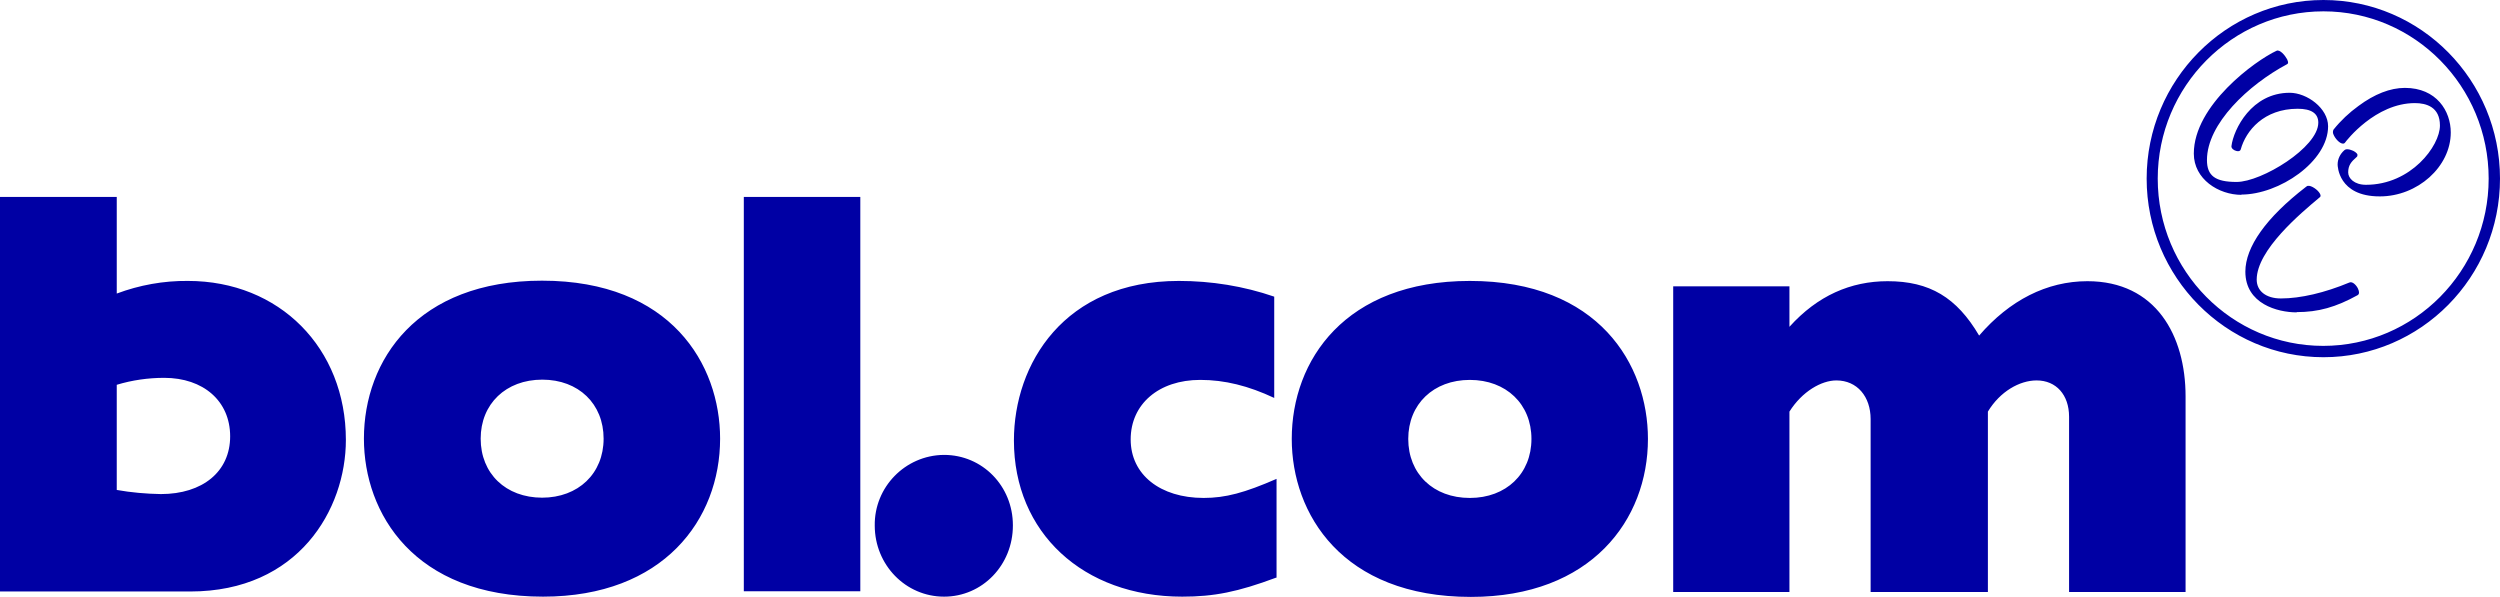 <?xml version="1.0" encoding="UTF-8"?><svg id="Laag_2" xmlns="http://www.w3.org/2000/svg" viewBox="0 0 97 23.15"><defs><style>.cls-1{fill:#0000a4;}</style></defs><g id="Laag_1-2"><path class="cls-1" d="m0,7.64h4.53v3.75c.88-.33,1.82-.5,2.76-.49,3.55,0,6.13,2.6,6.13,6.17,0,2.69-1.84,5.88-6.04,5.88H0V7.64Zm4.53,11.37c.56.1,1.14.15,1.71.16,1.62,0,2.69-.87,2.69-2.24s-1.04-2.27-2.56-2.27c-.62,0-1.25.09-1.84.27v4.08Zm16.5-8.12c5,0,6.91,3.25,6.91,6.13,0,3.14-2.2,6.13-6.87,6.13-5,0-6.95-3.23-6.95-6.13,0-3.05,2.07-6.13,6.91-6.13h0Zm0,8.42c1.41,0,2.39-.94,2.39-2.29s-.97-2.29-2.38-2.29-2.39.94-2.39,2.29.97,2.29,2.39,2.29h0Zm7.83-11.67h4.52v15.3h-4.52V7.64Zm10.44,12.75c0,1.53-1.18,2.76-2.67,2.76s-2.69-1.23-2.69-2.76c-.02-1.49,1.18-2.72,2.67-2.74,0,0,.01,0,.02,0,1.49,0,2.67,1.21,2.67,2.73h0Zm10.22,2.02c-1.5.56-2.42.74-3.65.74-3.85,0-6.53-2.49-6.53-6.06,0-2.96,1.94-6.19,6.4-6.19,1.26,0,2.51.2,3.7.61v3.93c-1-.47-1.92-.7-2.87-.7-1.61,0-2.7.94-2.7,2.31s1.15,2.27,2.83,2.27c.85,0,1.59-.2,2.83-.74v3.84Zm7.51-11.51c5,0,6.91,3.25,6.91,6.13,0,3.14-2.2,6.13-6.87,6.13-5,0-6.95-3.23-6.95-6.13,0-3.05,2.07-6.13,6.91-6.13h0Zm0,8.42c1.41,0,2.39-.94,2.39-2.29s-.98-2.29-2.39-2.29-2.39.94-2.39,2.29.97,2.29,2.39,2.29h0Zm7.89-8.21h4.51v1.57c1.09-1.21,2.38-1.77,3.81-1.77,1.63,0,2.68.63,3.55,2.11,1.18-1.37,2.63-2.11,4.2-2.11,2.66,0,3.81,2.11,3.81,4.47v7.59h-4.52v-6.8c0-.85-.5-1.41-1.26-1.41-.66,0-1.42.43-1.89,1.21v7h-4.55v-6.71c0-.87-.52-1.5-1.33-1.5-.58,0-1.33.43-1.82,1.21v7h-4.51v-11.85ZM90.15.44c3.54,0,6.41,2.91,6.41,6.49s-2.88,6.49-6.42,6.49-6.42-2.91-6.42-6.49,2.89-6.49,6.43-6.49m0-.44c-3.78,0-6.86,3.11-6.86,6.93s3.08,6.93,6.86,6.93,6.85-3.11,6.85-6.93-3.07-6.93-6.85-6.93Zm-3.18,7.56c-.89,0-1.85-.61-1.85-1.6,0-1.88,2.39-3.61,3.21-3.99.13-.06.33.18.41.33.06.13.04.17,0,.19-1.5.8-3.11,2.31-3.11,3.72,0,.61.32.85,1.15.85.97,0,3.17-1.34,3.17-2.3,0-.36-.27-.54-.8-.54-1.31,0-2.01.85-2.21,1.58-.02.06-.08.08-.16.06-.1-.02-.21-.1-.2-.19.08-.65.78-2.07,2.26-2.07.67,0,1.49.6,1.49,1.3,0,1.37-1.9,2.65-3.37,2.65h0Zm1.75-5.12v.03s0-.03,0-.03Zm.39,9.68c-.74,0-1.99-.33-1.99-1.58,0-.96.81-2.1,2.34-3.28l.04-.03c.1-.08.36.08.47.22s.06.19.03.21c-.73.61-2.44,2.04-2.44,3.19,0,.44.36.73.94.73.76,0,1.7-.22,2.66-.62.12-.05.27.11.33.24s.05.21-.01.25c-.85.47-1.53.66-2.37.66h0Zm3.22-4.5c-1.61,0-1.63-1.19-1.63-1.24,0-.21.1-.41.26-.55.07-.07.21-.03.26-.01.11.03.23.11.25.18,0,.03,0,.07-.03.09-.22.19-.33.33-.33.6,0,.23.24.48.69.48,1.75,0,2.87-1.51,2.87-2.3,0-.72-.53-.87-.97-.87-1.54,0-2.67,1.47-2.71,1.53-.02.03-.06.05-.1.04-.12-.01-.29-.2-.35-.35-.03-.06-.03-.13,0-.19.28-.35.61-.66.97-.92.62-.46,1.23-.7,1.8-.7,1.23,0,1.78.9,1.78,1.73,0,1.33-1.29,2.48-2.75,2.48h0Z"/></g></svg>
